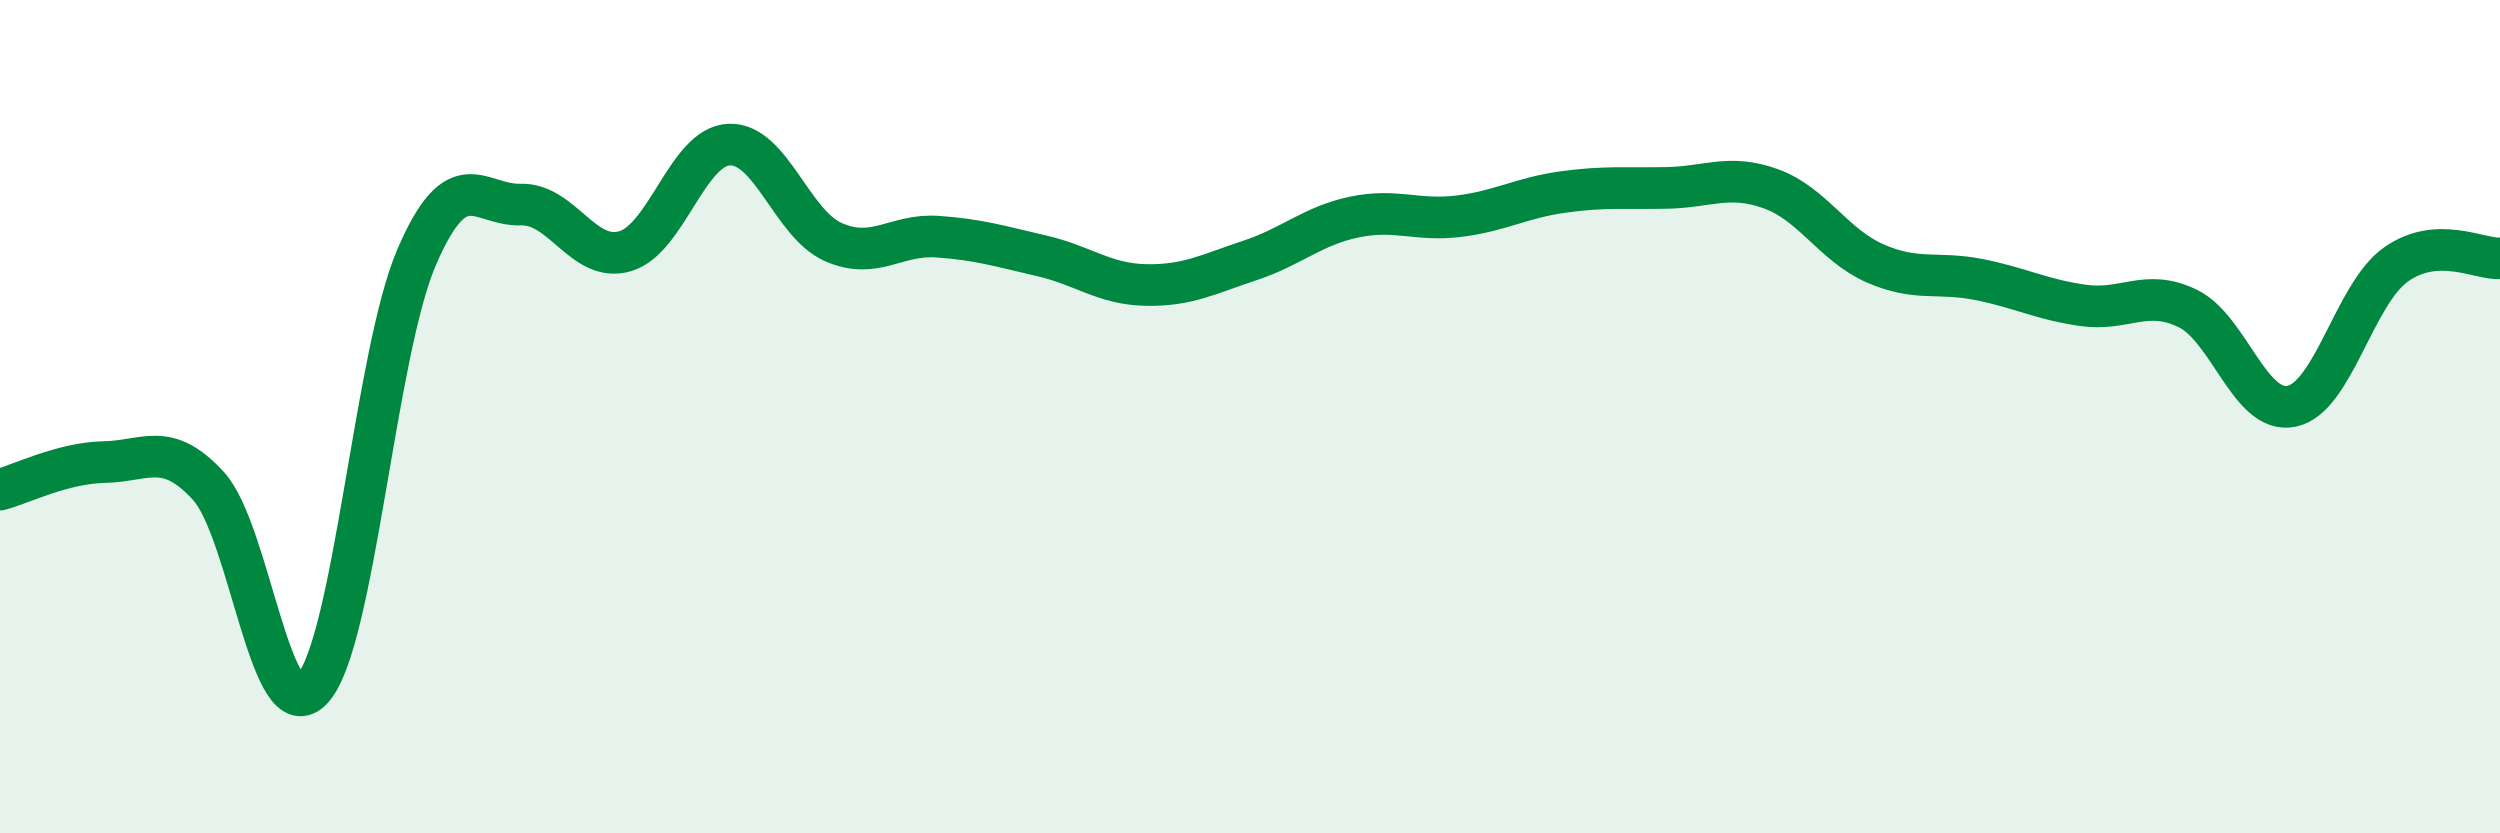 
    <svg width="60" height="20" viewBox="0 0 60 20" xmlns="http://www.w3.org/2000/svg">
      <path
        d="M 0,11.75 C 0.5,11.62 1.5,11.11 2.5,11.09 C 3.5,11.07 4,10.57 5,11.66 C 6,12.75 6.5,17.63 7.5,16.53 C 8.5,15.43 9,8.49 10,6.17 C 11,3.85 11.5,4.94 12.5,4.91 C 13.5,4.88 14,6.32 15,6.03 C 16,5.74 16.5,3.51 17.5,3.47 C 18.5,3.43 19,5.37 20,5.81 C 21,6.25 21.5,5.61 22.5,5.68 C 23.5,5.75 24,5.91 25,6.14 C 26,6.37 26.5,6.82 27.5,6.84 C 28.5,6.86 29,6.58 30,6.25 C 31,5.92 31.5,5.42 32.5,5.21 C 33.5,5 34,5.31 35,5.19 C 36,5.07 36.5,4.75 37.5,4.61 C 38.5,4.47 39,4.53 40,4.51 C 41,4.49 41.5,4.17 42.5,4.53 C 43.5,4.89 44,5.88 45,6.32 C 46,6.76 46.5,6.51 47.5,6.71 C 48.5,6.91 49,7.19 50,7.33 C 51,7.47 51.5,6.92 52.5,7.4 C 53.5,7.88 54,9.96 55,9.75 C 56,9.54 56.5,7.06 57.5,6.35 C 58.5,5.64 59.5,6.23 60,6.2L60 20L0 20Z"
        fill="#008740"
        opacity="0.1"
        stroke-linecap="round"
        stroke-linejoin="round"
      />
      <path
        d="M 0,11.75 C 0.5,11.62 1.5,11.11 2.5,11.09 C 3.5,11.07 4,10.57 5,11.66 C 6,12.75 6.5,17.63 7.5,16.53 C 8.5,15.43 9,8.49 10,6.17 C 11,3.85 11.5,4.94 12.5,4.91 C 13.5,4.88 14,6.32 15,6.03 C 16,5.74 16.5,3.51 17.5,3.47 C 18.5,3.43 19,5.37 20,5.81 C 21,6.25 21.5,5.61 22.5,5.68 C 23.5,5.75 24,5.91 25,6.14 C 26,6.37 26.5,6.82 27.5,6.84 C 28.5,6.86 29,6.58 30,6.25 C 31,5.92 31.5,5.42 32.5,5.21 C 33.5,5 34,5.31 35,5.19 C 36,5.07 36.5,4.75 37.5,4.61 C 38.5,4.47 39,4.53 40,4.51 C 41,4.49 41.5,4.17 42.5,4.53 C 43.5,4.89 44,5.88 45,6.32 C 46,6.76 46.5,6.51 47.5,6.71 C 48.5,6.91 49,7.19 50,7.33 C 51,7.47 51.5,6.92 52.5,7.4 C 53.5,7.88 54,9.96 55,9.75 C 56,9.54 56.5,7.06 57.5,6.35 C 58.5,5.64 59.5,6.23 60,6.2"
        stroke="#008740"
        stroke-width="1"
        fill="none"
        stroke-linecap="round"
        stroke-linejoin="round"
      />
    </svg>
  